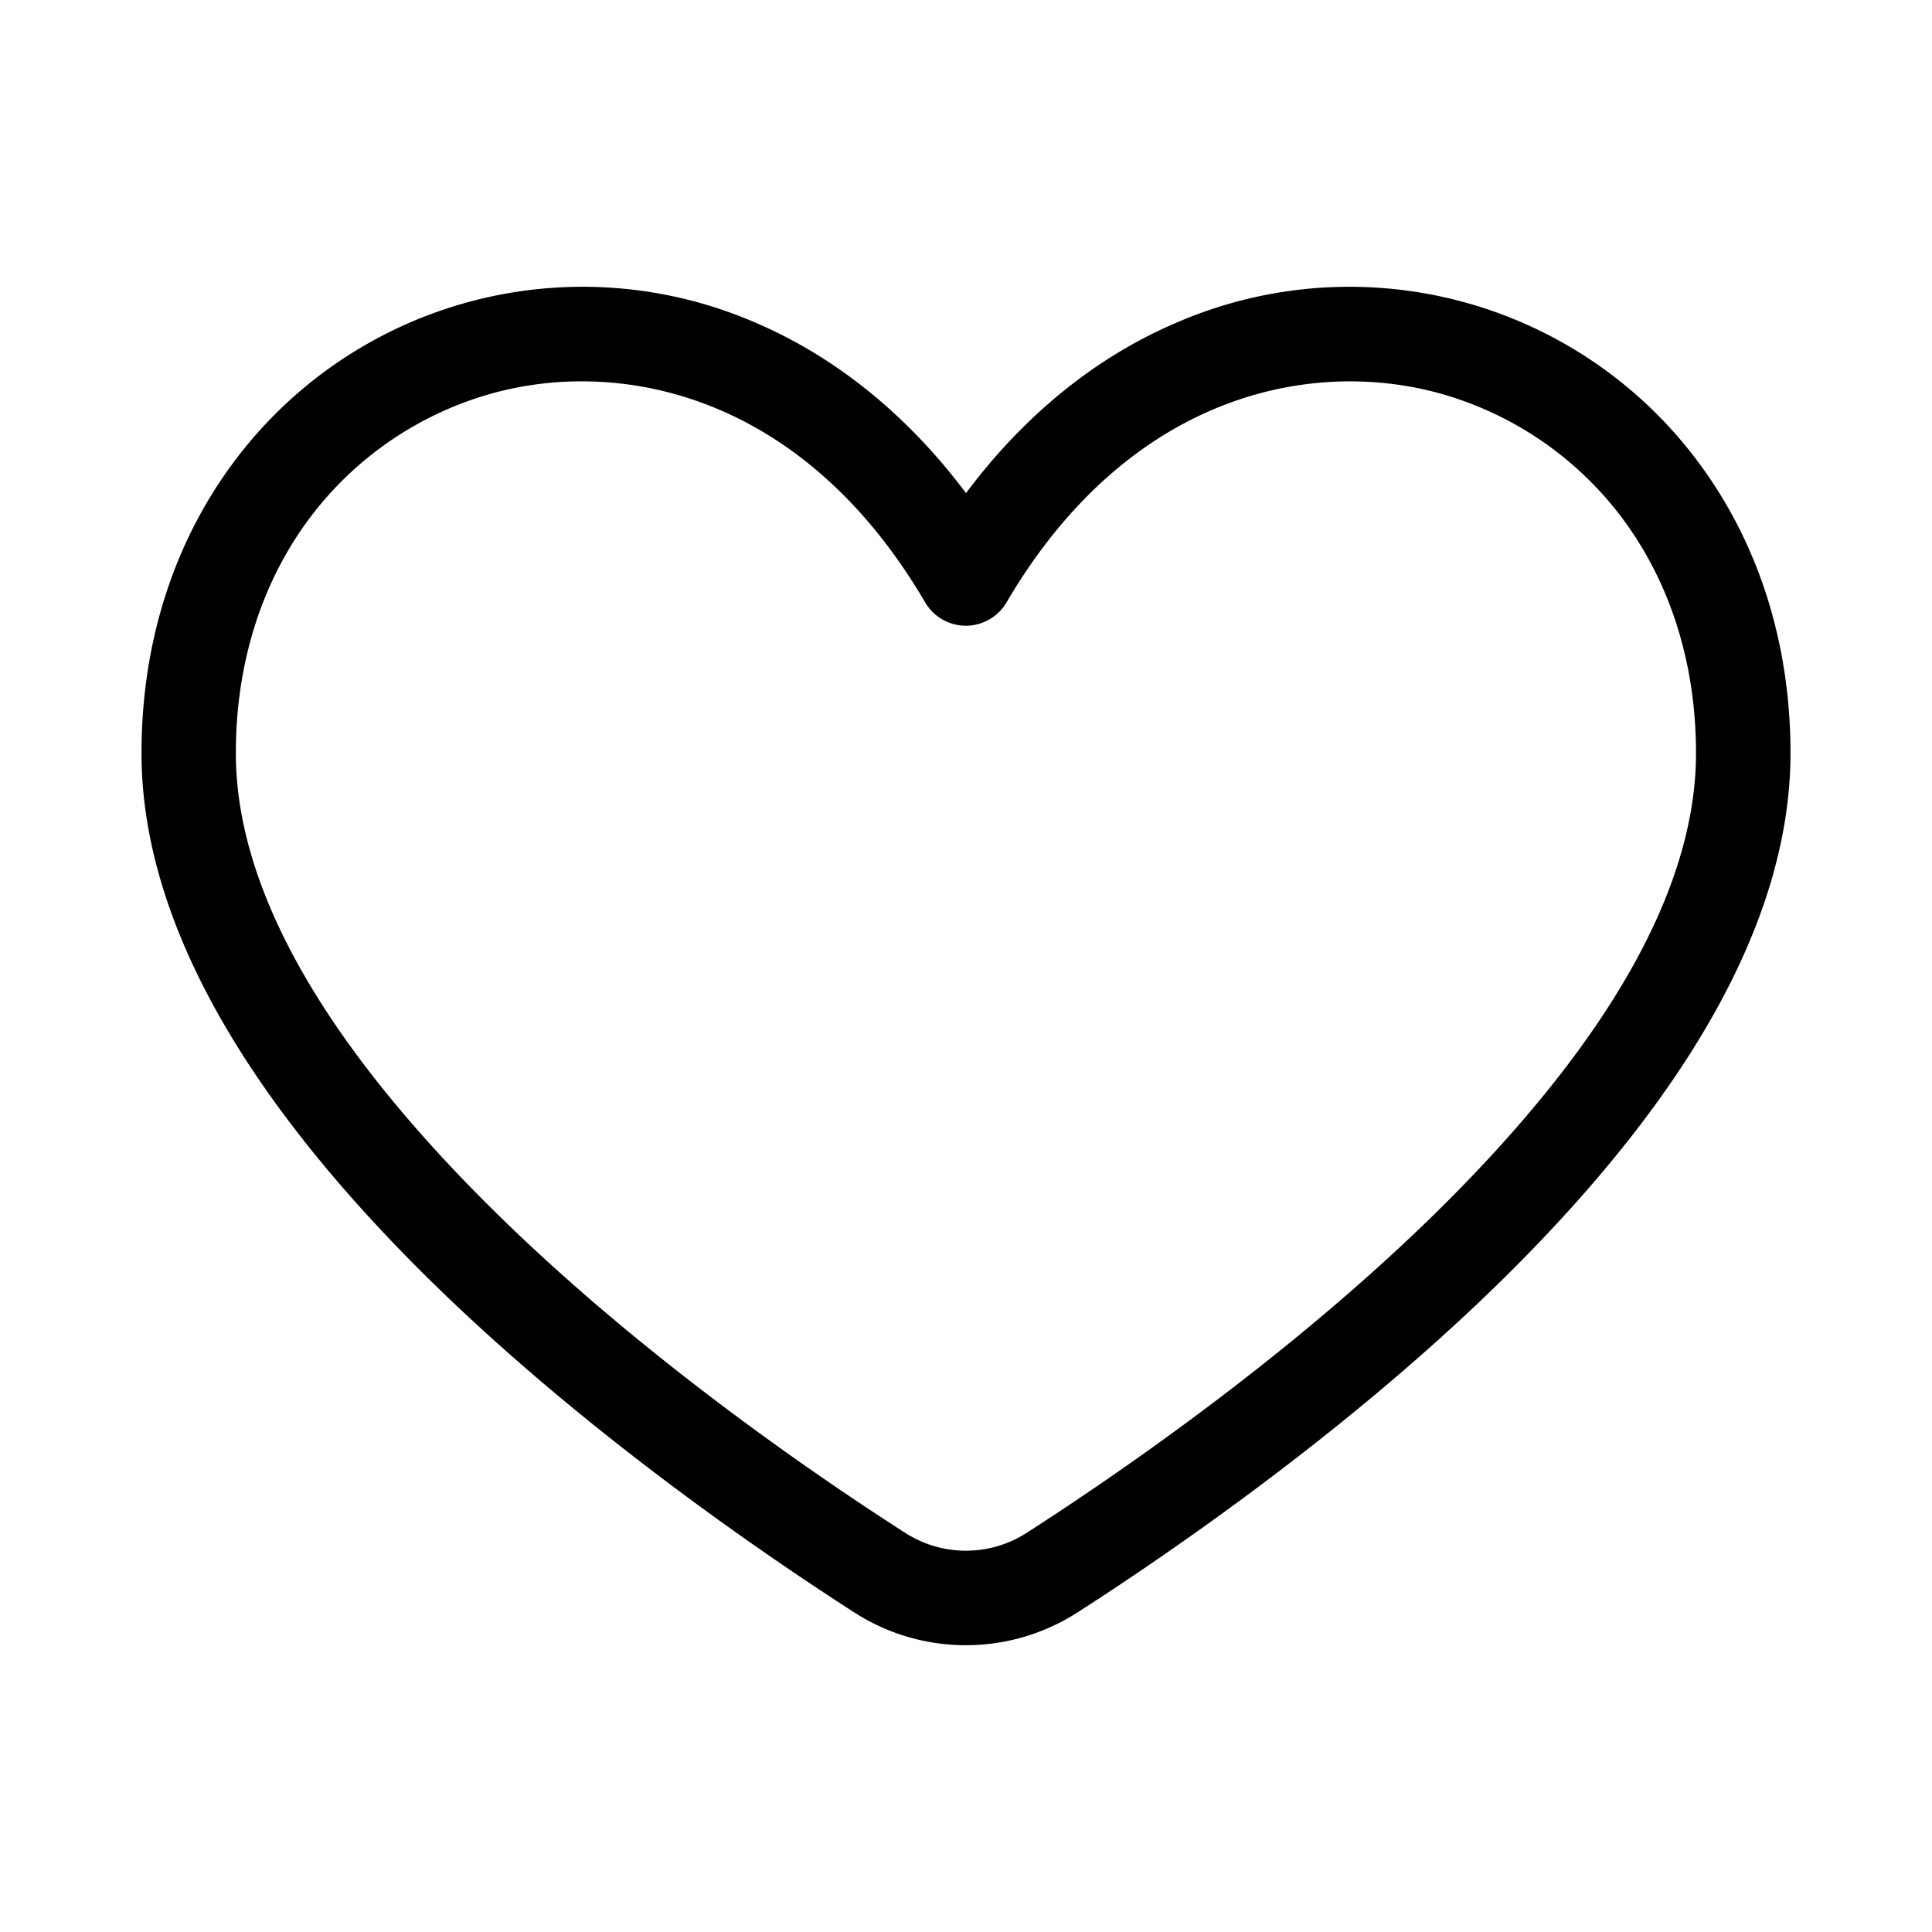<svg height="512" viewBox="0 0 512 512" width="512" xmlns="http://www.w3.org/2000/svg" data-name="Layer 1">
    <path d="M256 436a54.62 54.62 0 0 1-29.53-8.64c-25-16.07-73.08-49.05-113.75-89.32C62.81 288.58 37.5 242 37.5 199.56c0-29.49 8.72-56.51 25.22-78.13a115.2 115.2 0 0 1 137.89-35.75c21.18 9.14 40.07 24.55 55.39 45 15.32-20.5 34.21-35.91 55.39-45a115.2 115.2 0 0 1 137.89 35.75c16.5 21.62 25.22 48.64 25.22 78.13 0 42.44-25.31 89-75.22 138.44-40.67 40.27-88.73 73.25-113.75 89.32A54.62 54.62 0 0 1 256 436zM154.16 101.06a89.41 89.41 0 0 0-23.42 3.1 90.93 90.93 0 0 0-48.15 32.44c-13.14 17.22-20.09 39-20.09 63 0 35.52 22.81 76.12 67.81 120.68 39 38.66 85.47 70.5 109.67 86a29.72 29.72 0 0 0 32 0c24.2-15.54 70.63-47.38 109.67-86 45-44.56 67.81-85.16 67.81-120.68 0-24-6.95-45.74-20.09-63a90.93 90.93 0 0 0-48.15-32.44c-34.17-9.28-82.18.42-114.48 55.48a12.49 12.49 0 0 1-21.56 0c-25.38-43.34-60.54-58.58-91.02-58.58z"/>
</svg>
